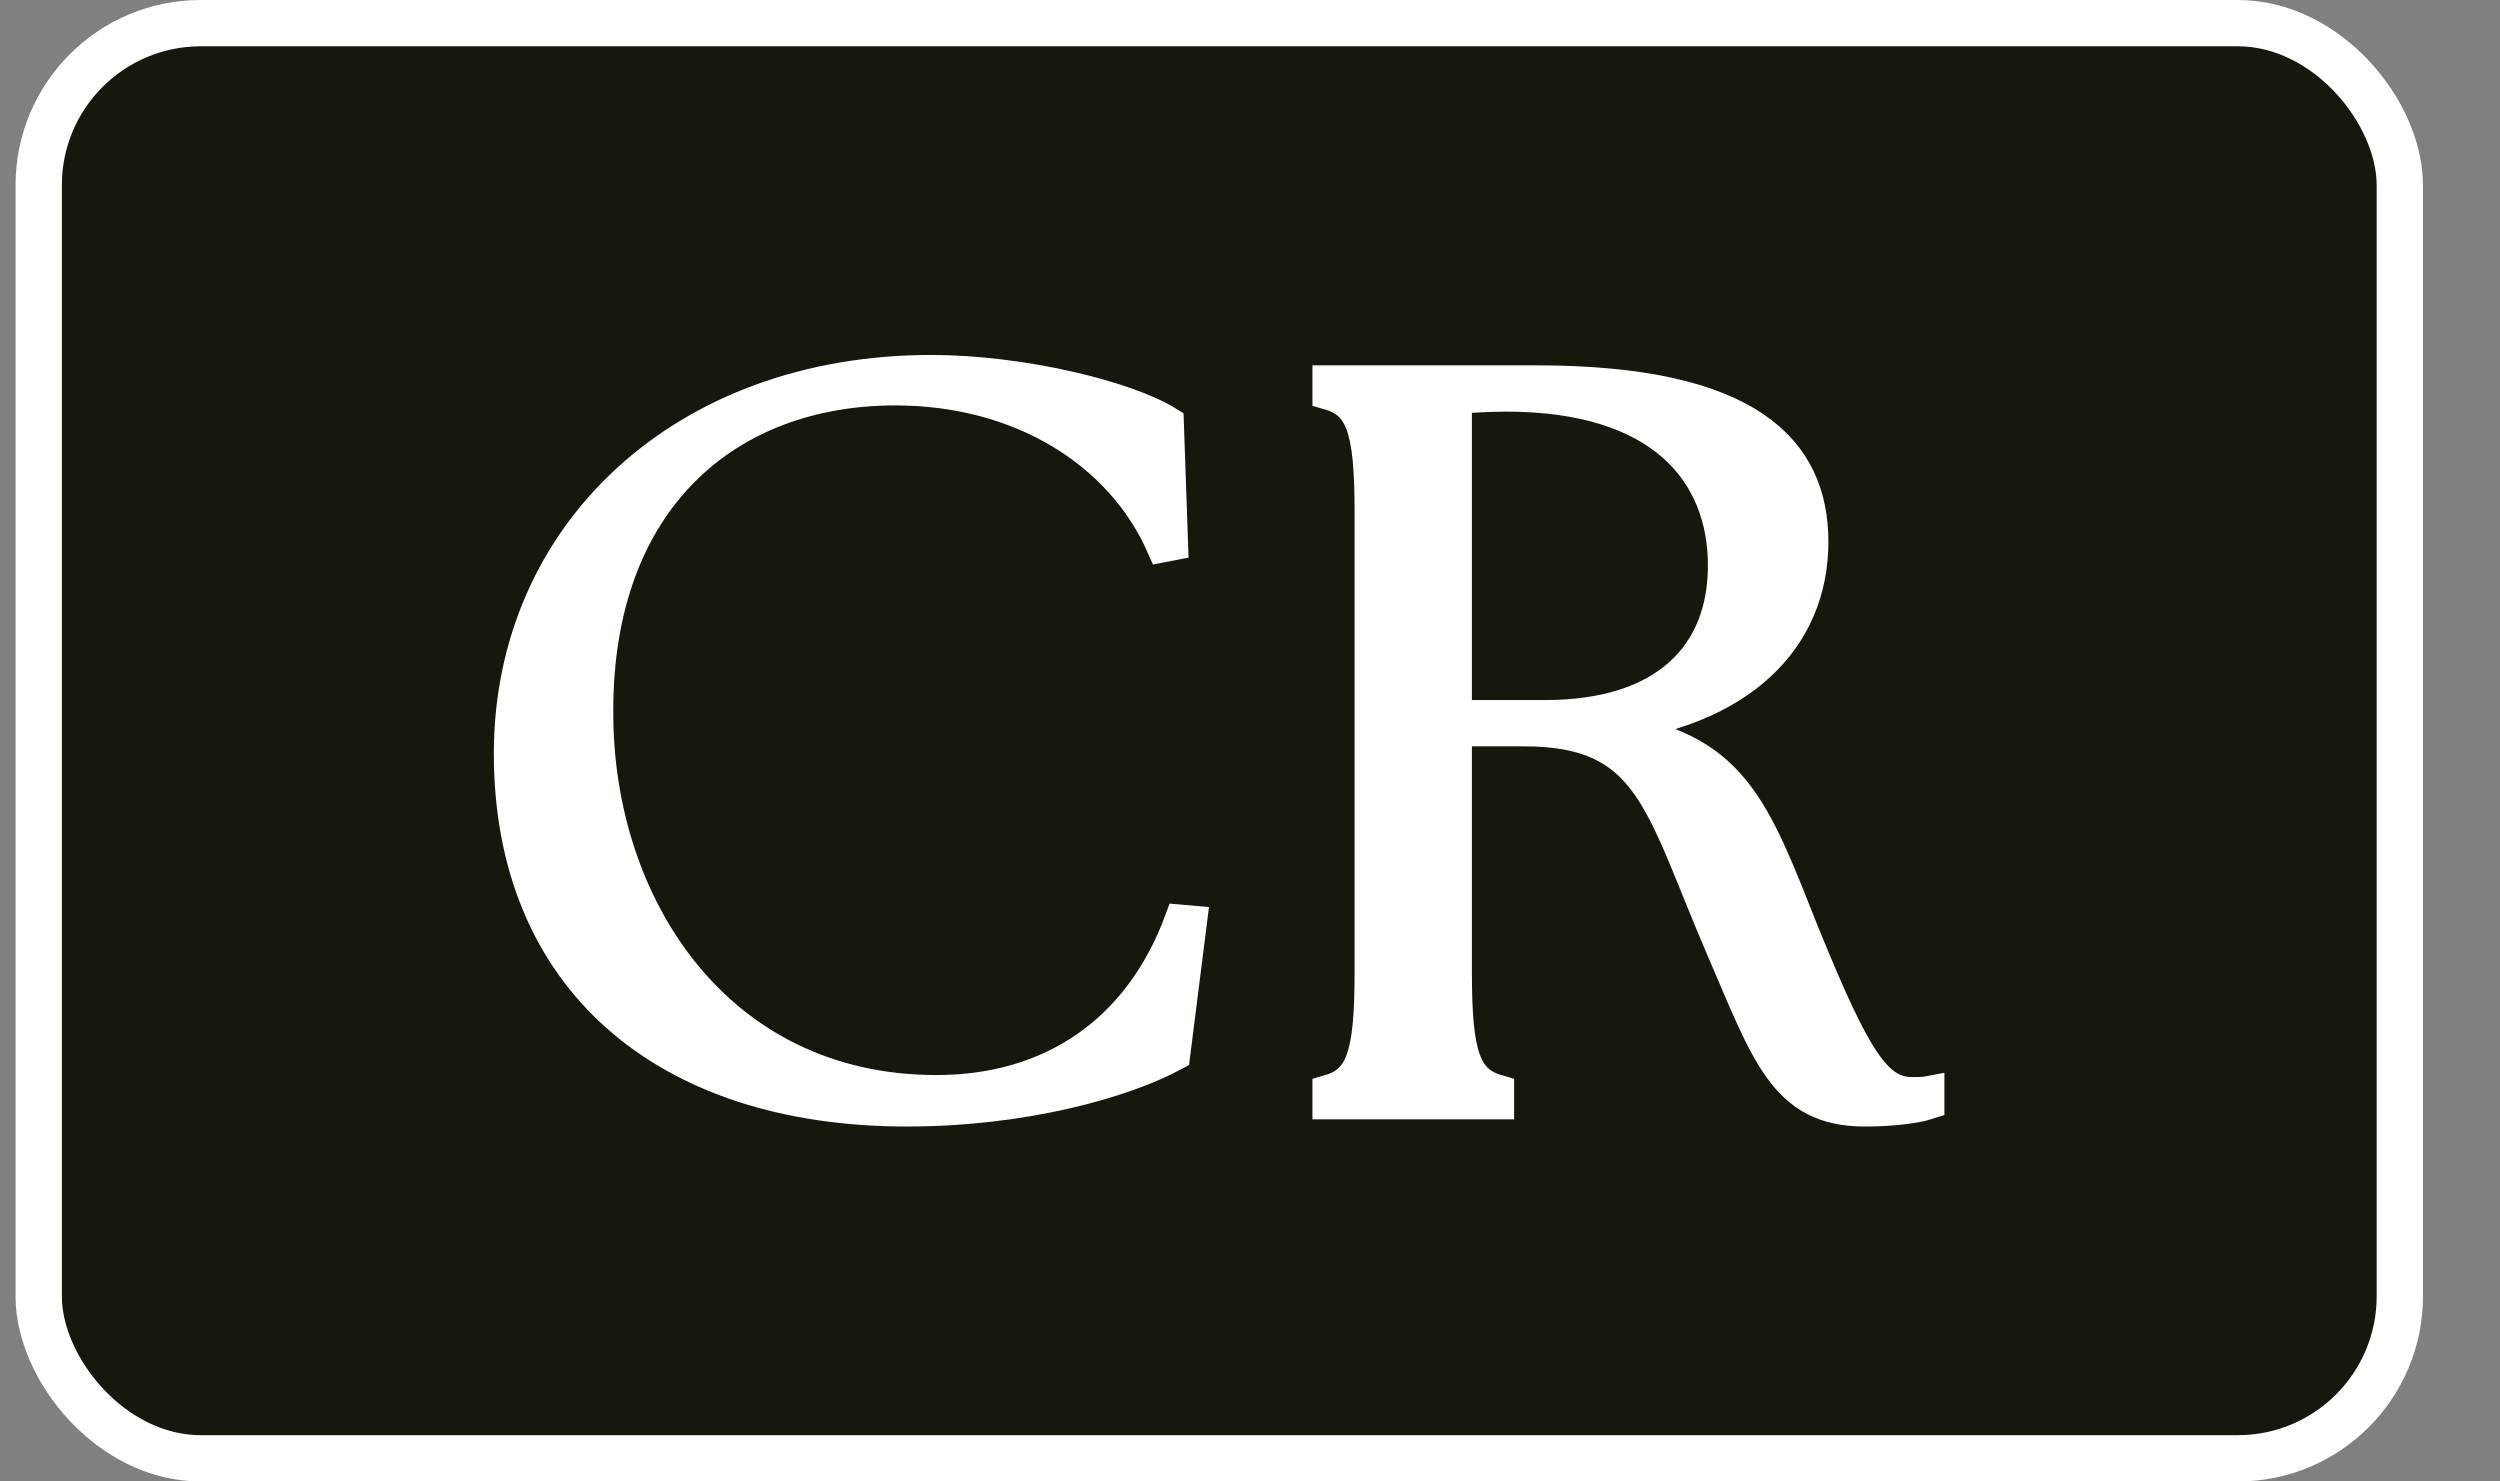 <svg width="27" height="16" viewBox="0 0 27 16" fill="none" xmlns="http://www.w3.org/2000/svg">
<rect x="0" y="0" width="27" height="16" fill="#808080" stroke="none"/>
<rect x="0.418" y="0.25" width="25.5" height="15.5" rx="1.75" fill="#13190C"/>
<rect x="0.418" y="0.25" width="25.5" height="15.5" rx="1.75" stroke="white" stroke-width="0.5"/>
<path d="M9.794 12C7.174 12 5.5 10.572 5.5 8.139C5.5 5.763 7.379 4 10.056 4C11.036 4 12.175 4.279 12.619 4.558L12.665 5.886L12.551 5.908C12.107 4.893 11.024 4.212 9.669 4.212C7.858 4.212 6.457 5.395 6.457 7.671C6.445 9.768 7.744 11.777 10.113 11.777C11.343 11.777 12.3 11.141 12.744 9.936L12.87 9.947L12.687 11.397C12.152 11.688 11.07 12 9.794 12Z" fill="white"/>
<path d="M20.139 12C19.261 12 19.079 11.375 18.578 10.215C17.917 8.675 17.826 7.894 16.459 7.894H15.73V10.505C15.73 11.42 15.833 11.676 16.186 11.777V11.922H14.341V11.777C14.694 11.676 14.796 11.42 14.796 10.505V5.529C14.796 4.614 14.694 4.357 14.341 4.257V4.112H16.585C18.897 4.112 19.58 4.859 19.58 5.852C19.58 6.901 18.806 7.693 17.325 7.861C18.726 8.039 18.942 8.72 19.489 10.092C20.036 11.431 20.264 11.799 20.651 11.799C20.719 11.799 20.776 11.799 20.833 11.788V11.922C20.663 11.978 20.366 12 20.139 12ZM16.687 7.727C17.997 7.727 18.612 7.057 18.612 6.109C18.612 5.116 17.951 4.279 16.266 4.279C16.095 4.279 15.913 4.29 15.73 4.301V7.727H16.687Z" fill="white"/>
<path d="M9.794 12C7.174 12 5.5 10.572 5.5 8.139C5.5 5.763 7.379 4 10.056 4C11.036 4 12.175 4.279 12.619 4.558L12.665 5.886L12.551 5.908C12.107 4.893 11.024 4.212 9.669 4.212C7.858 4.212 6.457 5.395 6.457 7.671C6.445 9.768 7.744 11.777 10.113 11.777C11.343 11.777 12.3 11.141 12.744 9.936L12.87 9.947L12.687 11.397C12.152 11.688 11.07 12 9.794 12Z" stroke="white" stroke-width="0.333"/>
<path d="M20.139 12C19.261 12 19.079 11.375 18.578 10.215C17.917 8.675 17.826 7.894 16.459 7.894H15.73V10.505C15.73 11.42 15.833 11.676 16.186 11.777V11.922H14.341V11.777C14.694 11.676 14.796 11.42 14.796 10.505V5.529C14.796 4.614 14.694 4.357 14.341 4.257V4.112H16.585C18.897 4.112 19.58 4.859 19.58 5.852C19.58 6.901 18.806 7.693 17.325 7.861C18.726 8.039 18.942 8.72 19.489 10.092C20.036 11.431 20.264 11.799 20.651 11.799C20.719 11.799 20.776 11.799 20.833 11.788V11.922C20.663 11.978 20.366 12 20.139 12ZM16.687 7.727C17.997 7.727 18.612 7.057 18.612 6.109C18.612 5.116 17.951 4.279 16.266 4.279C16.095 4.279 15.913 4.29 15.73 4.301V7.727H16.687Z" stroke="white" stroke-width="0.333"/>
</svg>
